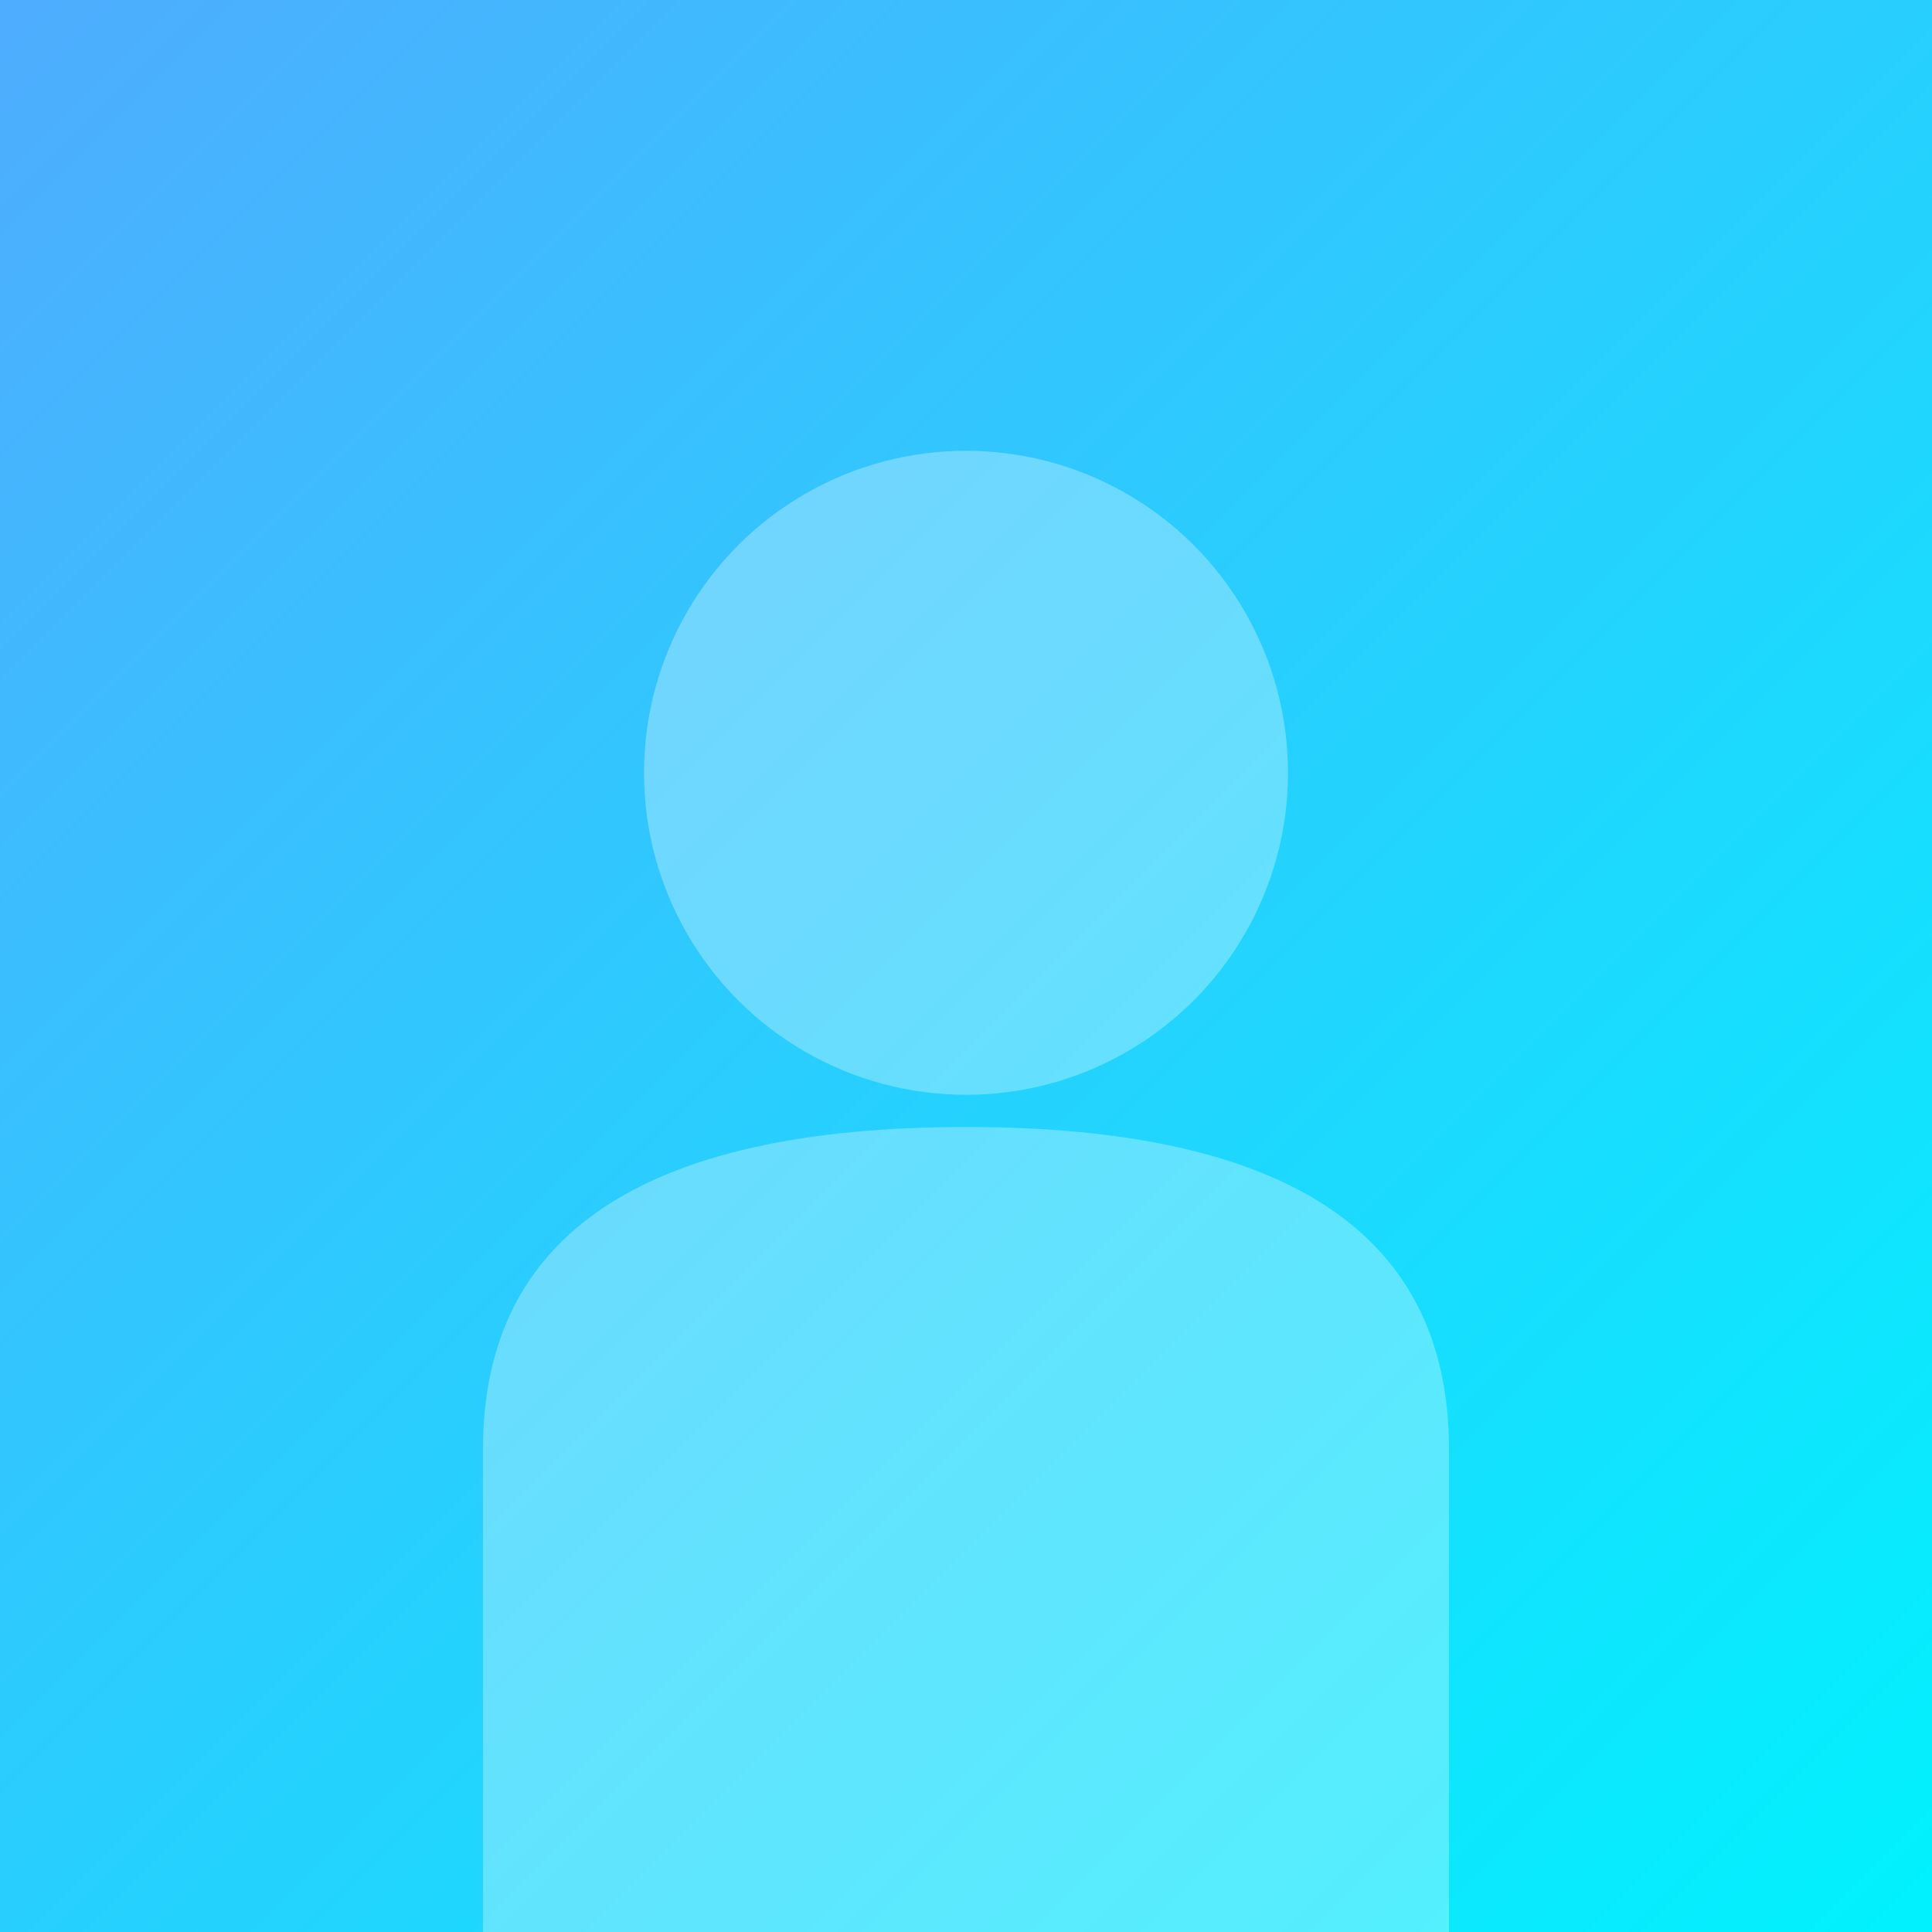 <svg width="300" height="300" viewBox="0 0 300 300" xmlns="http://www.w3.org/2000/svg">
  <rect x="0" y="0" width="300" height="300" fill="#333333" stroke="none"/>
  <defs>
    <linearGradient id="bg3" x1="0%" y1="0%" x2="100%" y2="100%">
      <stop offset="0%" style="stop-color:#4facfe;stop-opacity:1" />
      <stop offset="100%" style="stop-color:#00f2fe;stop-opacity:1" />
    </linearGradient>
  </defs>
  <rect width="300" height="300" fill="url(#bg3)"/>
  <circle cx="150" cy="120" r="50" fill="rgba(255,255,255,0.3)"/>
  <path d="M75 225 Q75 175 150 175 Q225 175 225 225 L225 300 L75 300 Z" fill="rgba(255,255,255,0.3)"/>
</svg>